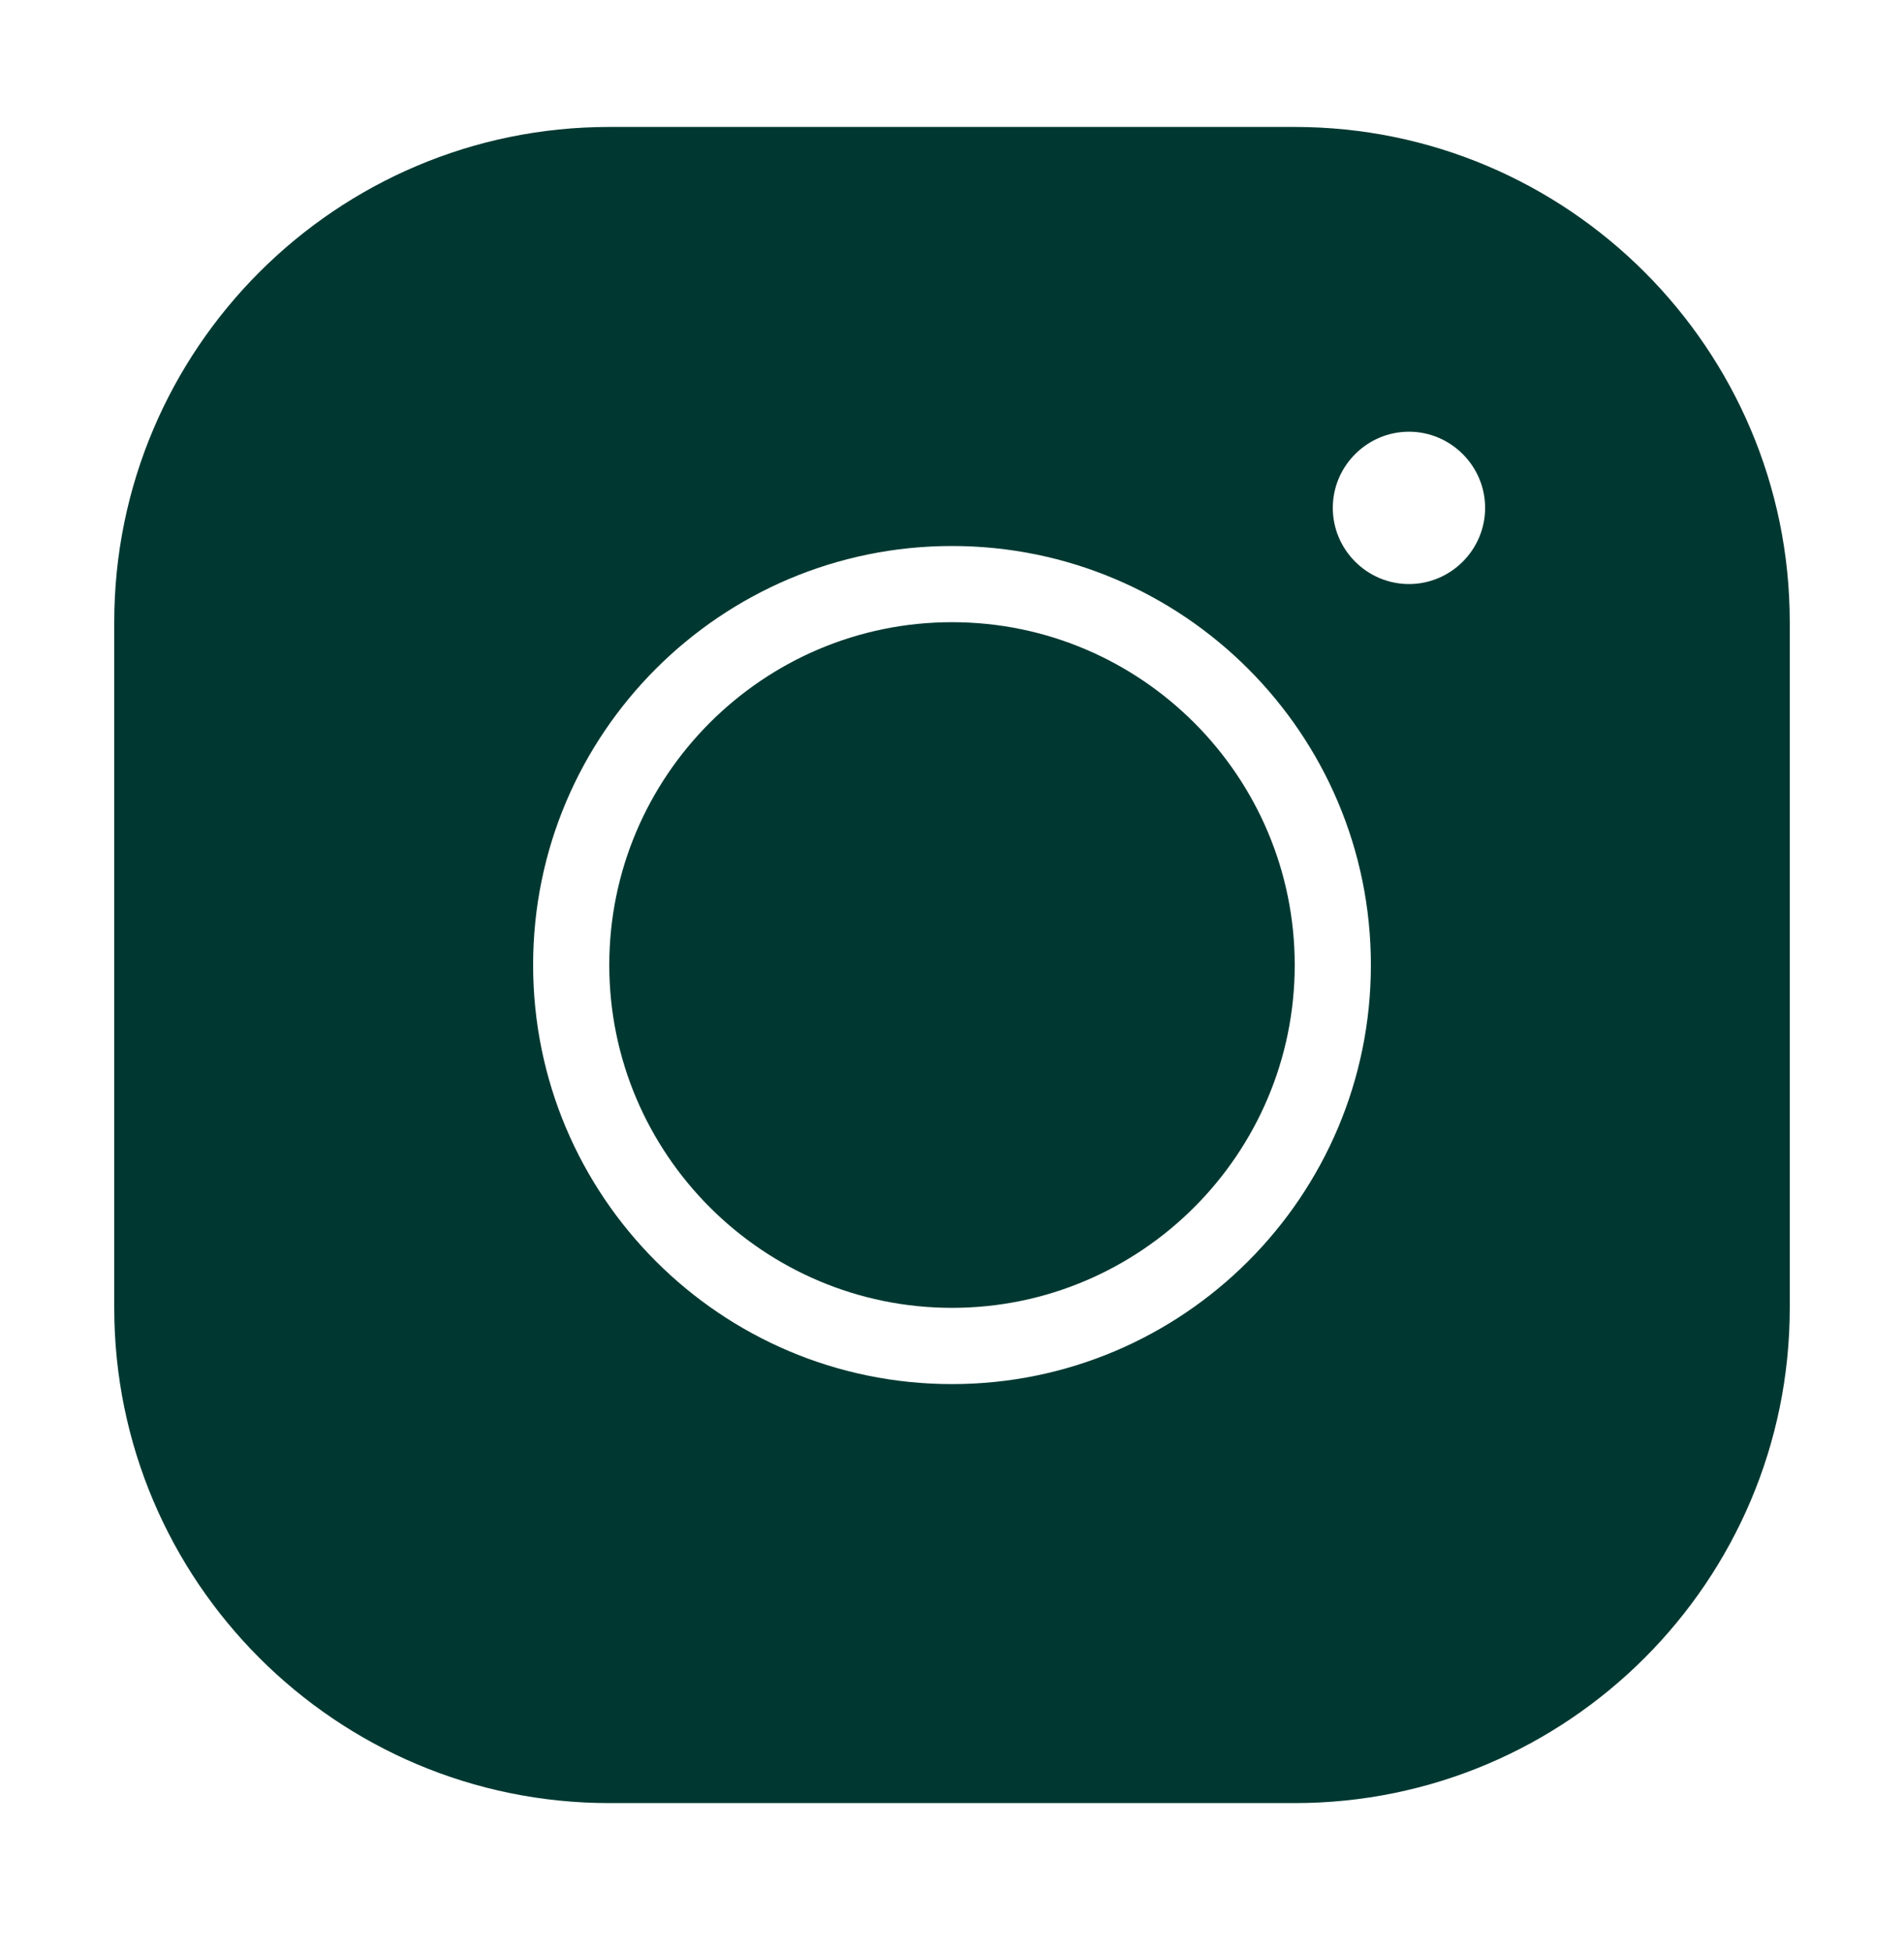 <svg xmlns="http://www.w3.org/2000/svg" width="40" height="41" viewBox="0 0 40 41" fill="none">
  <path d="M12.8 2.666C7.064 2.666 2.4 7.33 2.4 13.066V27.465C2.4 33.202 7.064 37.865 12.8 37.865H27.2C32.936 37.865 37.6 33.202 37.6 27.465V13.066C37.6 7.33 32.936 2.666 27.2 2.666H12.8ZM29.6 9.066C30.48 9.066 31.2 9.786 31.2 10.665C31.2 11.546 30.48 12.265 29.6 12.265C28.72 12.265 28 11.546 28 10.665C28 9.786 28.72 9.066 29.6 9.066ZM20 11.466C24.856 11.466 28.8 15.409 28.8 20.265C28.8 25.122 24.856 29.066 20 29.066C15.144 29.066 11.2 25.122 11.2 20.265C11.2 15.409 15.144 11.466 20 11.466ZM20 13.066C16.032 13.066 12.8 16.297 12.8 20.265C12.8 24.233 16.032 27.465 20 27.465C23.968 27.465 27.2 24.233 27.2 20.265C27.2 16.297 23.968 13.066 20 13.066Z" fill="#003831"/>
</svg>